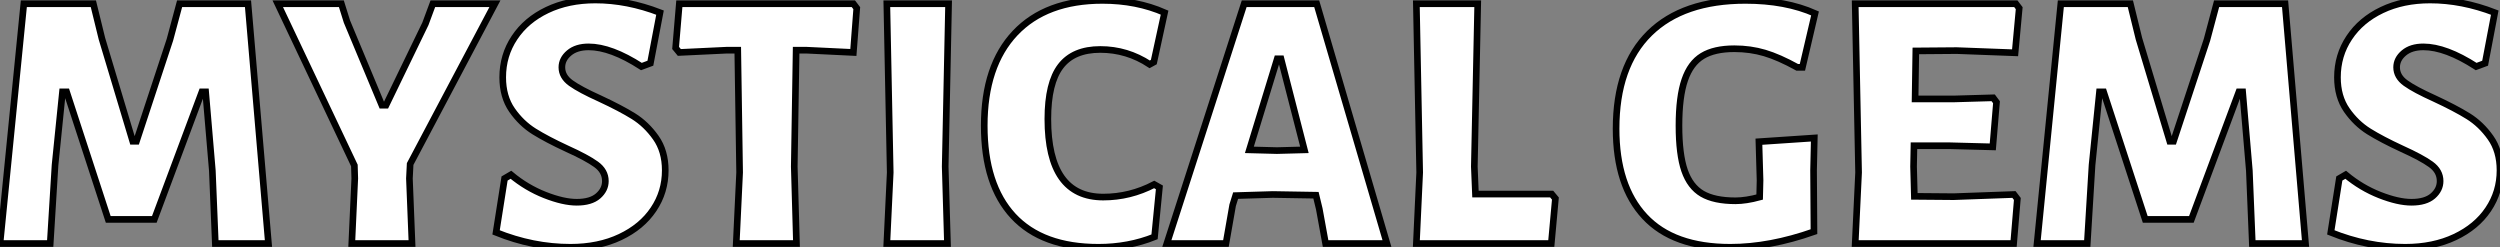 <?xml version="1.0" standalone="no"?>
<svg xmlns="http://www.w3.org/2000/svg" viewBox="2.07 -36.68 376.51 37.24"><rect x="2.07" y="-36.68" width="376.51" height="37.24" fill="#808080" stroke="none"/><path d="M42.50 0L34.50 0L34.05-10.98L33.04-22.85L32.48-22.85L25.31-3.64L18.37-3.64L12.10-22.85L11.48-22.85L10.36-11.82L9.63 0L2.07 0L5.66-36.12L16.13-36.12L17.42-30.86L22.06-15.40L22.62-15.40L27.66-30.69L29.12-36.12L39.42-36.12L42.50 0ZM63.73-9.80L64.12 0L55.05 0L55.50-9.80L55.44-11.76L43.90-36.12L53.48-36.12L54.32-33.43L59.58-20.83L60.20-20.83L66.14-33.10L67.26-36.12L76.61-36.12L63.84-11.98L63.73-9.80ZM91.73-36.68Q96.54-36.68 101.47-34.78L101.47-34.78L100.02-27.16L98.67-26.66Q94.08-29.62 90.72-29.62L90.72-29.62Q88.87-29.62 87.78-28.70Q86.69-27.78 86.69-26.54L86.69-26.54Q86.69-25.14 88.06-24.16Q89.43-23.18 92.40-21.84L92.40-21.84Q95.54-20.38 97.47-19.18Q99.40-17.98 100.83-15.96Q102.26-13.94 102.26-11.03L102.26-11.03Q102.26-7.78 100.49-5.15Q98.73-2.52 95.48-0.98Q92.23 0.56 87.98 0.56L87.98 0.56Q82.32 0.56 76.78-1.68L76.78-1.68L78.06-9.80L79.02-10.36Q81.37-8.40 84.14-7.31Q86.91-6.22 88.93-6.22L88.93-6.22Q91.06-6.22 92.15-7.17Q93.24-8.12 93.24-9.41L93.24-9.41Q93.24-10.92 91.84-11.93Q90.44-12.94 87.47-14.28L87.47-14.28Q84.45-15.68 82.52-16.88Q80.58-18.09 79.18-20.10Q77.78-22.12 77.78-25.03L77.78-25.03Q77.78-28.34 79.55-31.00Q81.31-33.66 84.48-35.17Q87.64-36.68 91.73-36.68L91.73-36.68ZM131.10-35.45L130.59-28.78L123.54-29.12L121.97-29.12L121.69-11.59L122.02 0L112.95 0L113.46-10.70L113.18-29.12L111.50-29.12L104.38-28.78L103.82-29.46L104.38-36.12L130.59-36.12L131.10-35.45ZM144.42-11.59L144.76 0L135.63 0L136.14-10.70L135.63-36.12L144.93-36.12L144.42-11.59ZM168.11-36.62Q173.26-36.62 177.46-34.78L177.46-34.78L175.84-27.33L175.22-26.99Q171.81-29.23 167.78-29.23L167.78-29.23Q163.74-29.23 161.81-26.71Q159.88-24.19 159.88-18.76L159.88-18.76Q159.88-7 168.22-7L168.22-7Q172.26-7 175.90-8.90L175.90-8.90L176.68-8.46L175.95-1.01Q172.03 0.56 167.50 0.56L167.50 0.56Q159.04 0.56 154.67-4.14Q150.30-8.85 150.30-17.75L150.30-17.75Q150.30-26.77 154.95-31.70Q159.60-36.62 168.11-36.62L168.11-36.62ZM210.95 0L201.71 0L200.76-5.21L200.26-7.28L193.76-7.39L188.16-7.22L187.71-5.77L186.70 0L177.80 0L189.45-36.12L200.37-36.12L210.95 0ZM198.52-14.11L194.99-27.83L194.43-27.83L190.23-14.11L194.38-14L198.52-14.11ZM236.32-6.78L235.70 0L215.38 0L215.88-10.70L215.38-36.12L224.62-36.12L224.11-11.59L224.28-7.45L235.76-7.45L236.32-6.78Z" fill="white" stroke="black" transform="scale(1,1)"/><path d="M264.95-36.62Q271.00-36.62 275.42-34.66L275.42-34.66L273.52-26.54L272.74-26.54Q269.99-28.06 267.84-28.70Q265.68-29.34 263.27-29.34L263.27-29.34Q260.25-29.34 258.46-28.25Q256.66-27.16 255.80-24.64Q254.93-22.12 254.93-17.75L254.93-17.75Q254.93-13.44 255.77-11.00Q256.61-8.57 258.43-7.50Q260.25-6.44 263.44-6.44L263.44-6.44Q265.01-6.44 267.08-7L267.08-7L267.14-9.52L266.97-15.34L275.31-15.90L275.20-11.03L275.26-1.79Q268.59 0.56 262.66 0.56L262.66 0.56Q254.09 0.56 249.78-4.06Q245.46-8.68 245.46-17.30L245.46-17.30Q245.46-26.71 250.50-31.67Q255.54-36.62 264.95-36.62L264.95-36.62ZM305.38-7.39L305.89-6.72L305.33 0L281.47 0L281.98-10.70L281.47-36.12L305.66-36.12L306.17-35.45L305.55-28.73L296.76-29.06L290.60-29.01L290.49-21.78L296.37-21.78L302.25-21.95L302.75-21.28L302.19-14.56L295.75-14.73L290.32-14.73L290.26-11.59L290.38-7.11L296.31-7.06L305.38-7.39ZM349.29 0L341.28 0L340.83-10.98L339.82-22.85L339.26-22.85L332.10-3.64L325.15-3.64L318.88-22.85L318.26-22.85L317.14-11.82L316.42 0L308.86 0L312.44-36.12L322.91-36.12L324.20-30.86L328.85-15.40L329.41-15.40L334.45-30.69L335.90-36.12L346.21-36.12L349.29 0ZM368.05-36.68Q372.86-36.68 377.79-34.78L377.79-34.78L376.34-27.16L374.99-26.66Q370.40-29.62 367.04-29.62L367.04-29.62Q365.19-29.62 364.10-28.70Q363.01-27.78 363.01-26.54L363.01-26.54Q363.01-25.14 364.38-24.16Q365.75-23.18 368.72-21.84L368.72-21.84Q371.86-20.38 373.79-19.18Q375.72-17.98 377.15-15.96Q378.58-13.94 378.58-11.03L378.58-11.03Q378.58-7.78 376.81-5.15Q375.05-2.52 371.80-0.98Q368.55 0.56 364.30 0.56L364.30 0.56Q358.64 0.56 353.10-1.68L353.10-1.68L354.38-9.80L355.34-10.36Q357.69-8.40 360.46-7.31Q363.23-6.22 365.25-6.22L365.25-6.22Q367.38-6.22 368.47-7.17Q369.56-8.12 369.56-9.41L369.56-9.41Q369.56-10.92 368.16-11.93Q366.76-12.94 363.79-14.28L363.79-14.28Q360.77-15.68 358.84-16.88Q356.90-18.09 355.50-20.10Q354.10-22.12 354.10-25.03L354.10-25.03Q354.10-28.34 355.87-31.00Q357.63-33.66 360.80-35.17Q363.96-36.68 368.05-36.68L368.05-36.68Z" fill="white" stroke="black" transform="scale(1,1)"/></svg>